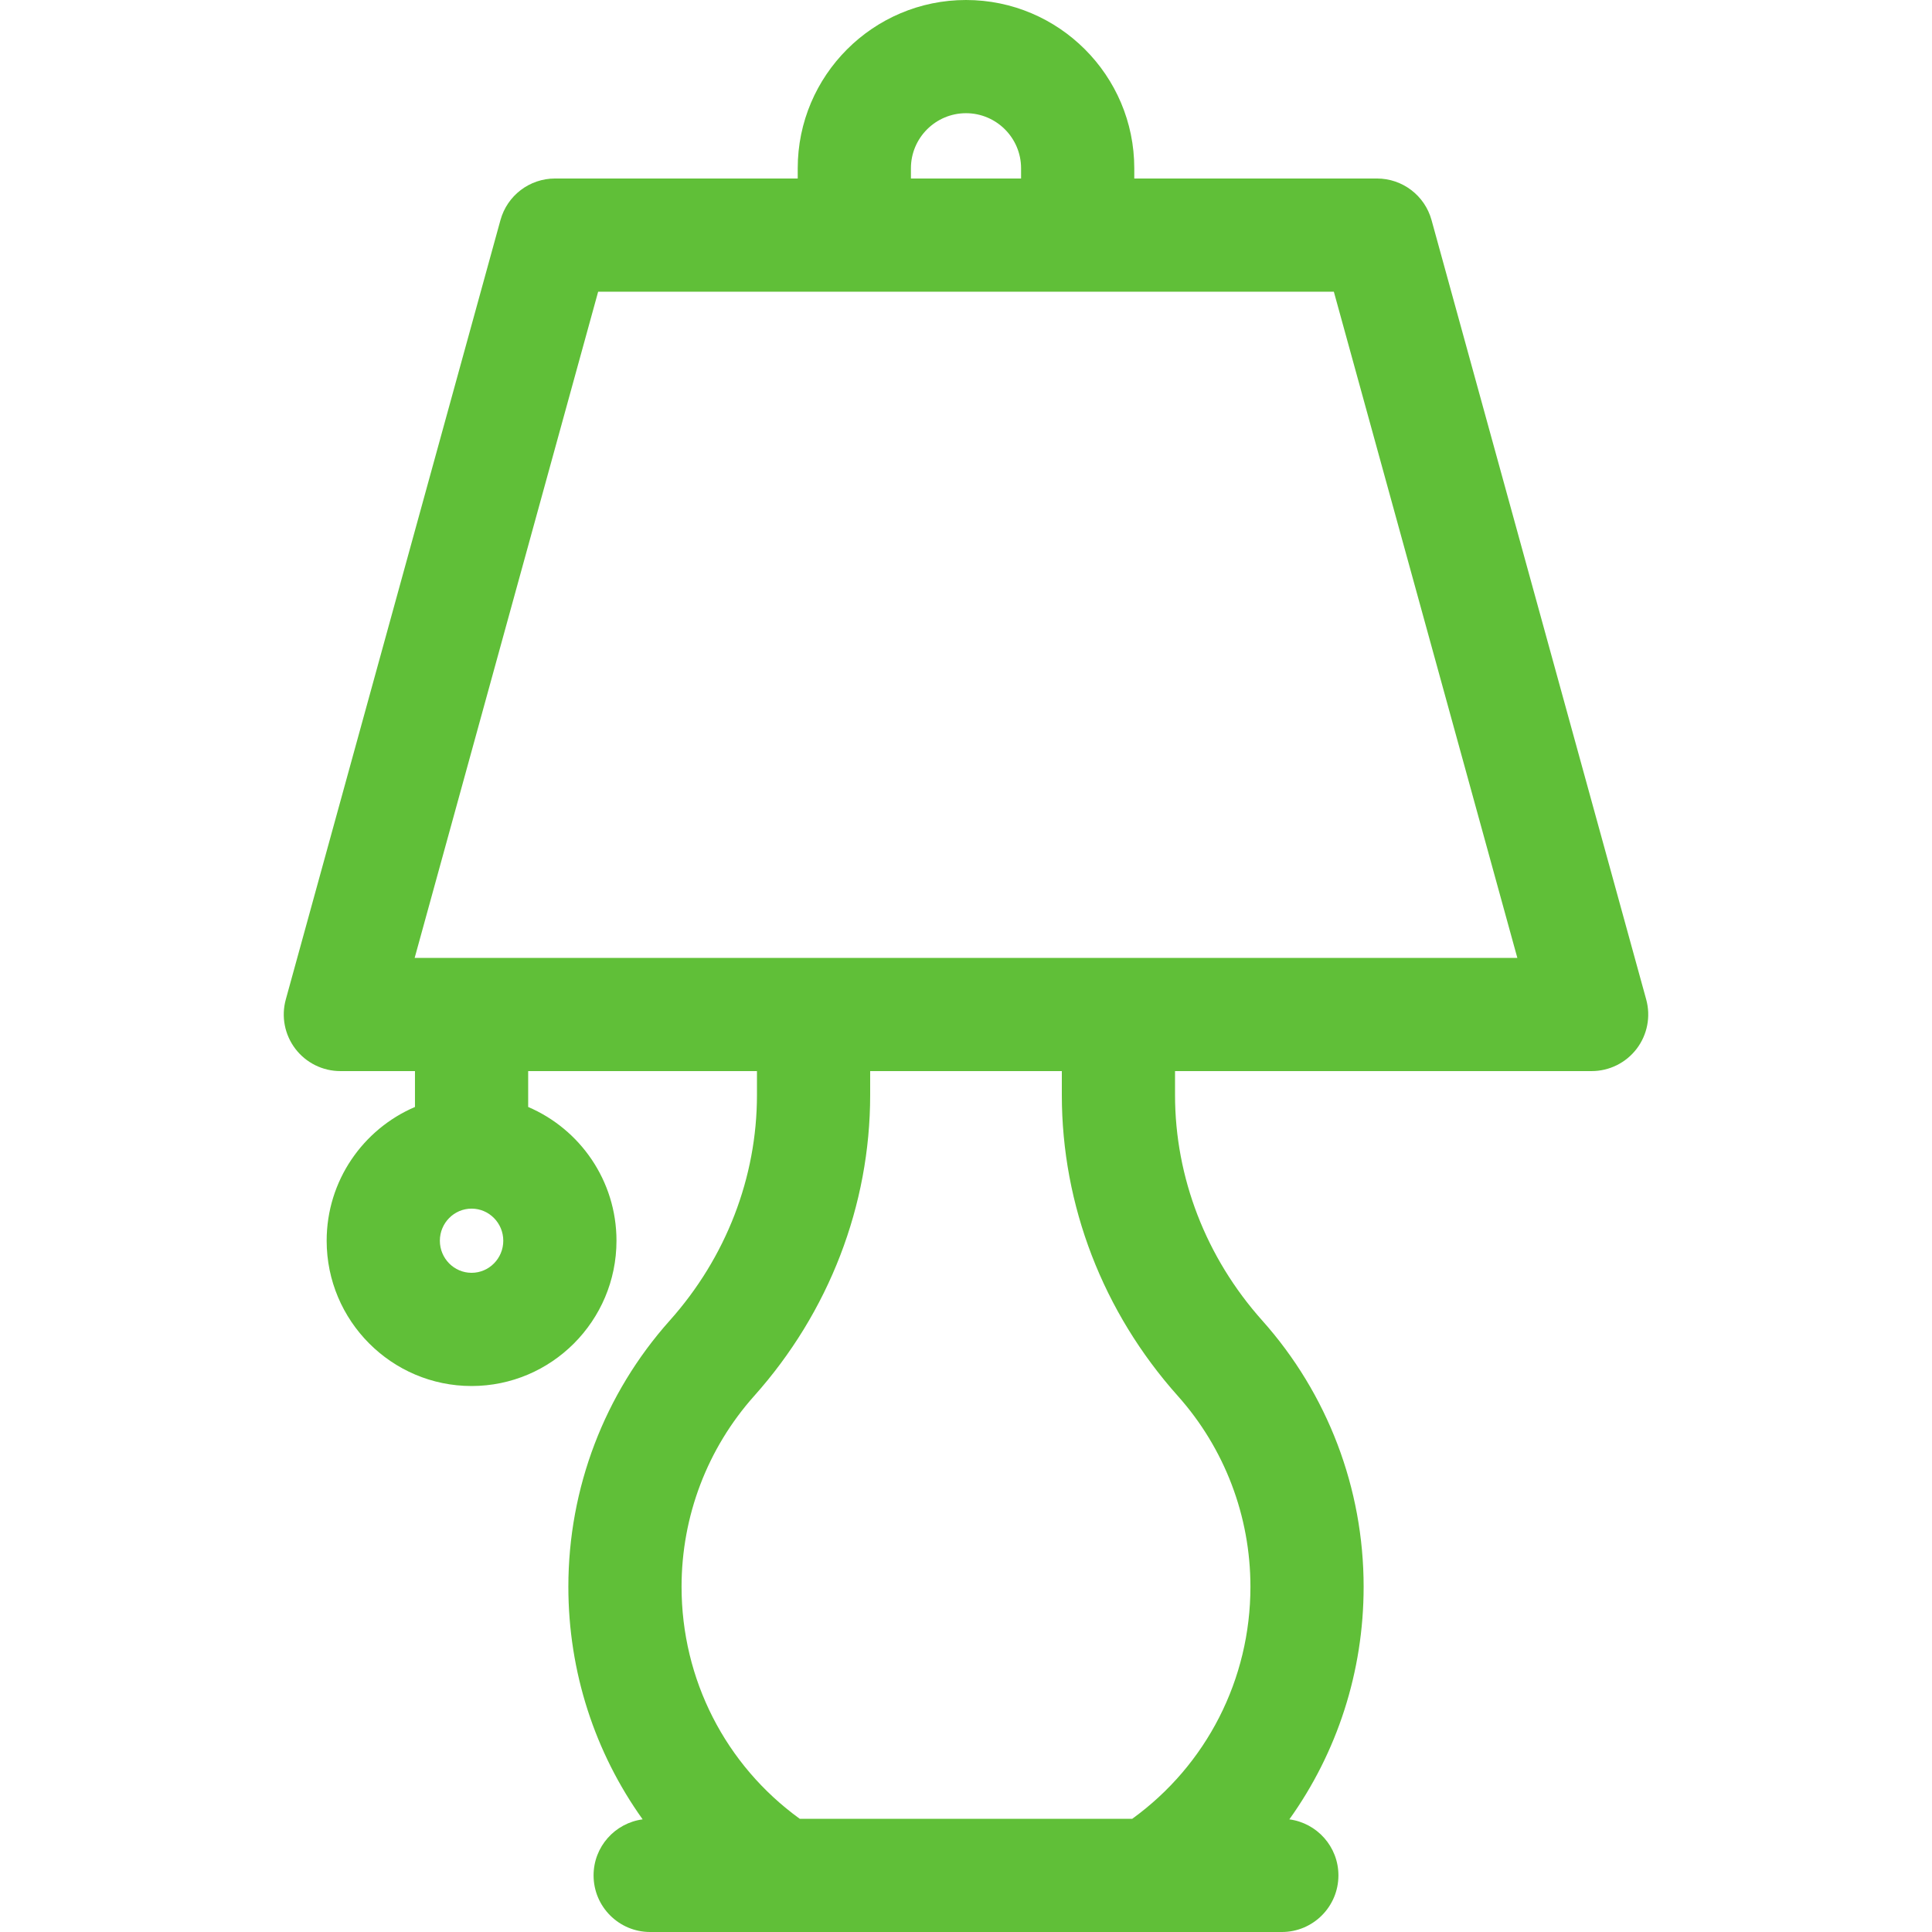 <svg width="512" height="512" viewBox="0 0 512 512" fill="none" xmlns="http://www.w3.org/2000/svg">
<g clip-path="url(#clip0)">
<path d="M436.261 264.867L379.373 58.322C377.581 51.814 371.662 47.305 364.912 47.305H300.596V44.596C300.595 20.005 280.59 0 256 0C231.41 0 211.405 20.005 211.405 44.596V47.305H147.089C140.339 47.305 134.42 51.814 132.628 58.322L75.739 264.867C74.496 269.381 75.431 274.216 78.268 277.94C81.105 281.664 85.518 283.85 90.2 283.85H109.971V293.359C96.228 299.228 86.568 312.905 86.568 328.804C86.568 350.036 103.796 367.309 124.971 367.309C146.146 367.309 163.374 350.036 163.374 328.804C163.374 312.906 153.714 299.229 139.971 293.359V283.85H200.603V290.193C200.603 312.04 192.4 333.257 177.506 349.937C160.169 369.351 150.621 394.413 150.621 420.506C150.621 443.054 157.66 464.47 170.308 482.149C162.97 483.127 157.304 489.395 157.304 497.001C157.304 505.285 164.02 512.001 172.304 512.001H339.695C347.979 512.001 354.695 505.285 354.695 497.001C354.695 489.395 349.029 483.127 341.691 482.149C354.339 464.47 361.377 443.054 361.377 420.506C361.377 394.413 351.829 369.351 334.492 349.937C319.597 333.258 311.395 312.041 311.395 290.193V283.85H421.8C426.482 283.85 430.895 281.664 433.732 277.94C436.569 274.216 437.504 269.381 436.261 264.867V264.867ZM241.405 44.596C241.405 36.547 247.952 30 256 30C264.048 30 270.595 36.547 270.595 44.596V47.305H241.404V44.596H241.405ZM124.971 337.309C120.338 337.309 116.568 333.494 116.568 328.804C116.568 324.114 120.338 320.299 124.971 320.299C129.604 320.299 133.374 324.114 133.374 328.804C133.374 333.494 129.605 337.309 124.971 337.309V337.309ZM312.117 369.919C324.538 383.828 331.378 401.794 331.378 420.505C331.378 445.062 319.746 467.746 300.056 482H211.943C192.254 467.747 180.621 445.062 180.621 420.505C180.621 401.793 187.461 383.828 199.883 369.919C219.693 347.734 230.603 319.42 230.603 290.193V283.85H281.395V290.193C281.396 319.42 292.306 347.734 312.117 369.919ZM109.89 253.85L158.515 77.305H353.483L402.11 253.85H109.89Z" fill="#60BF38"/>
</g>
<defs>
<clipPath id="clip0">
<rect width="512" height="512" fill="white"/>
</clipPath>
</defs>
</svg>
